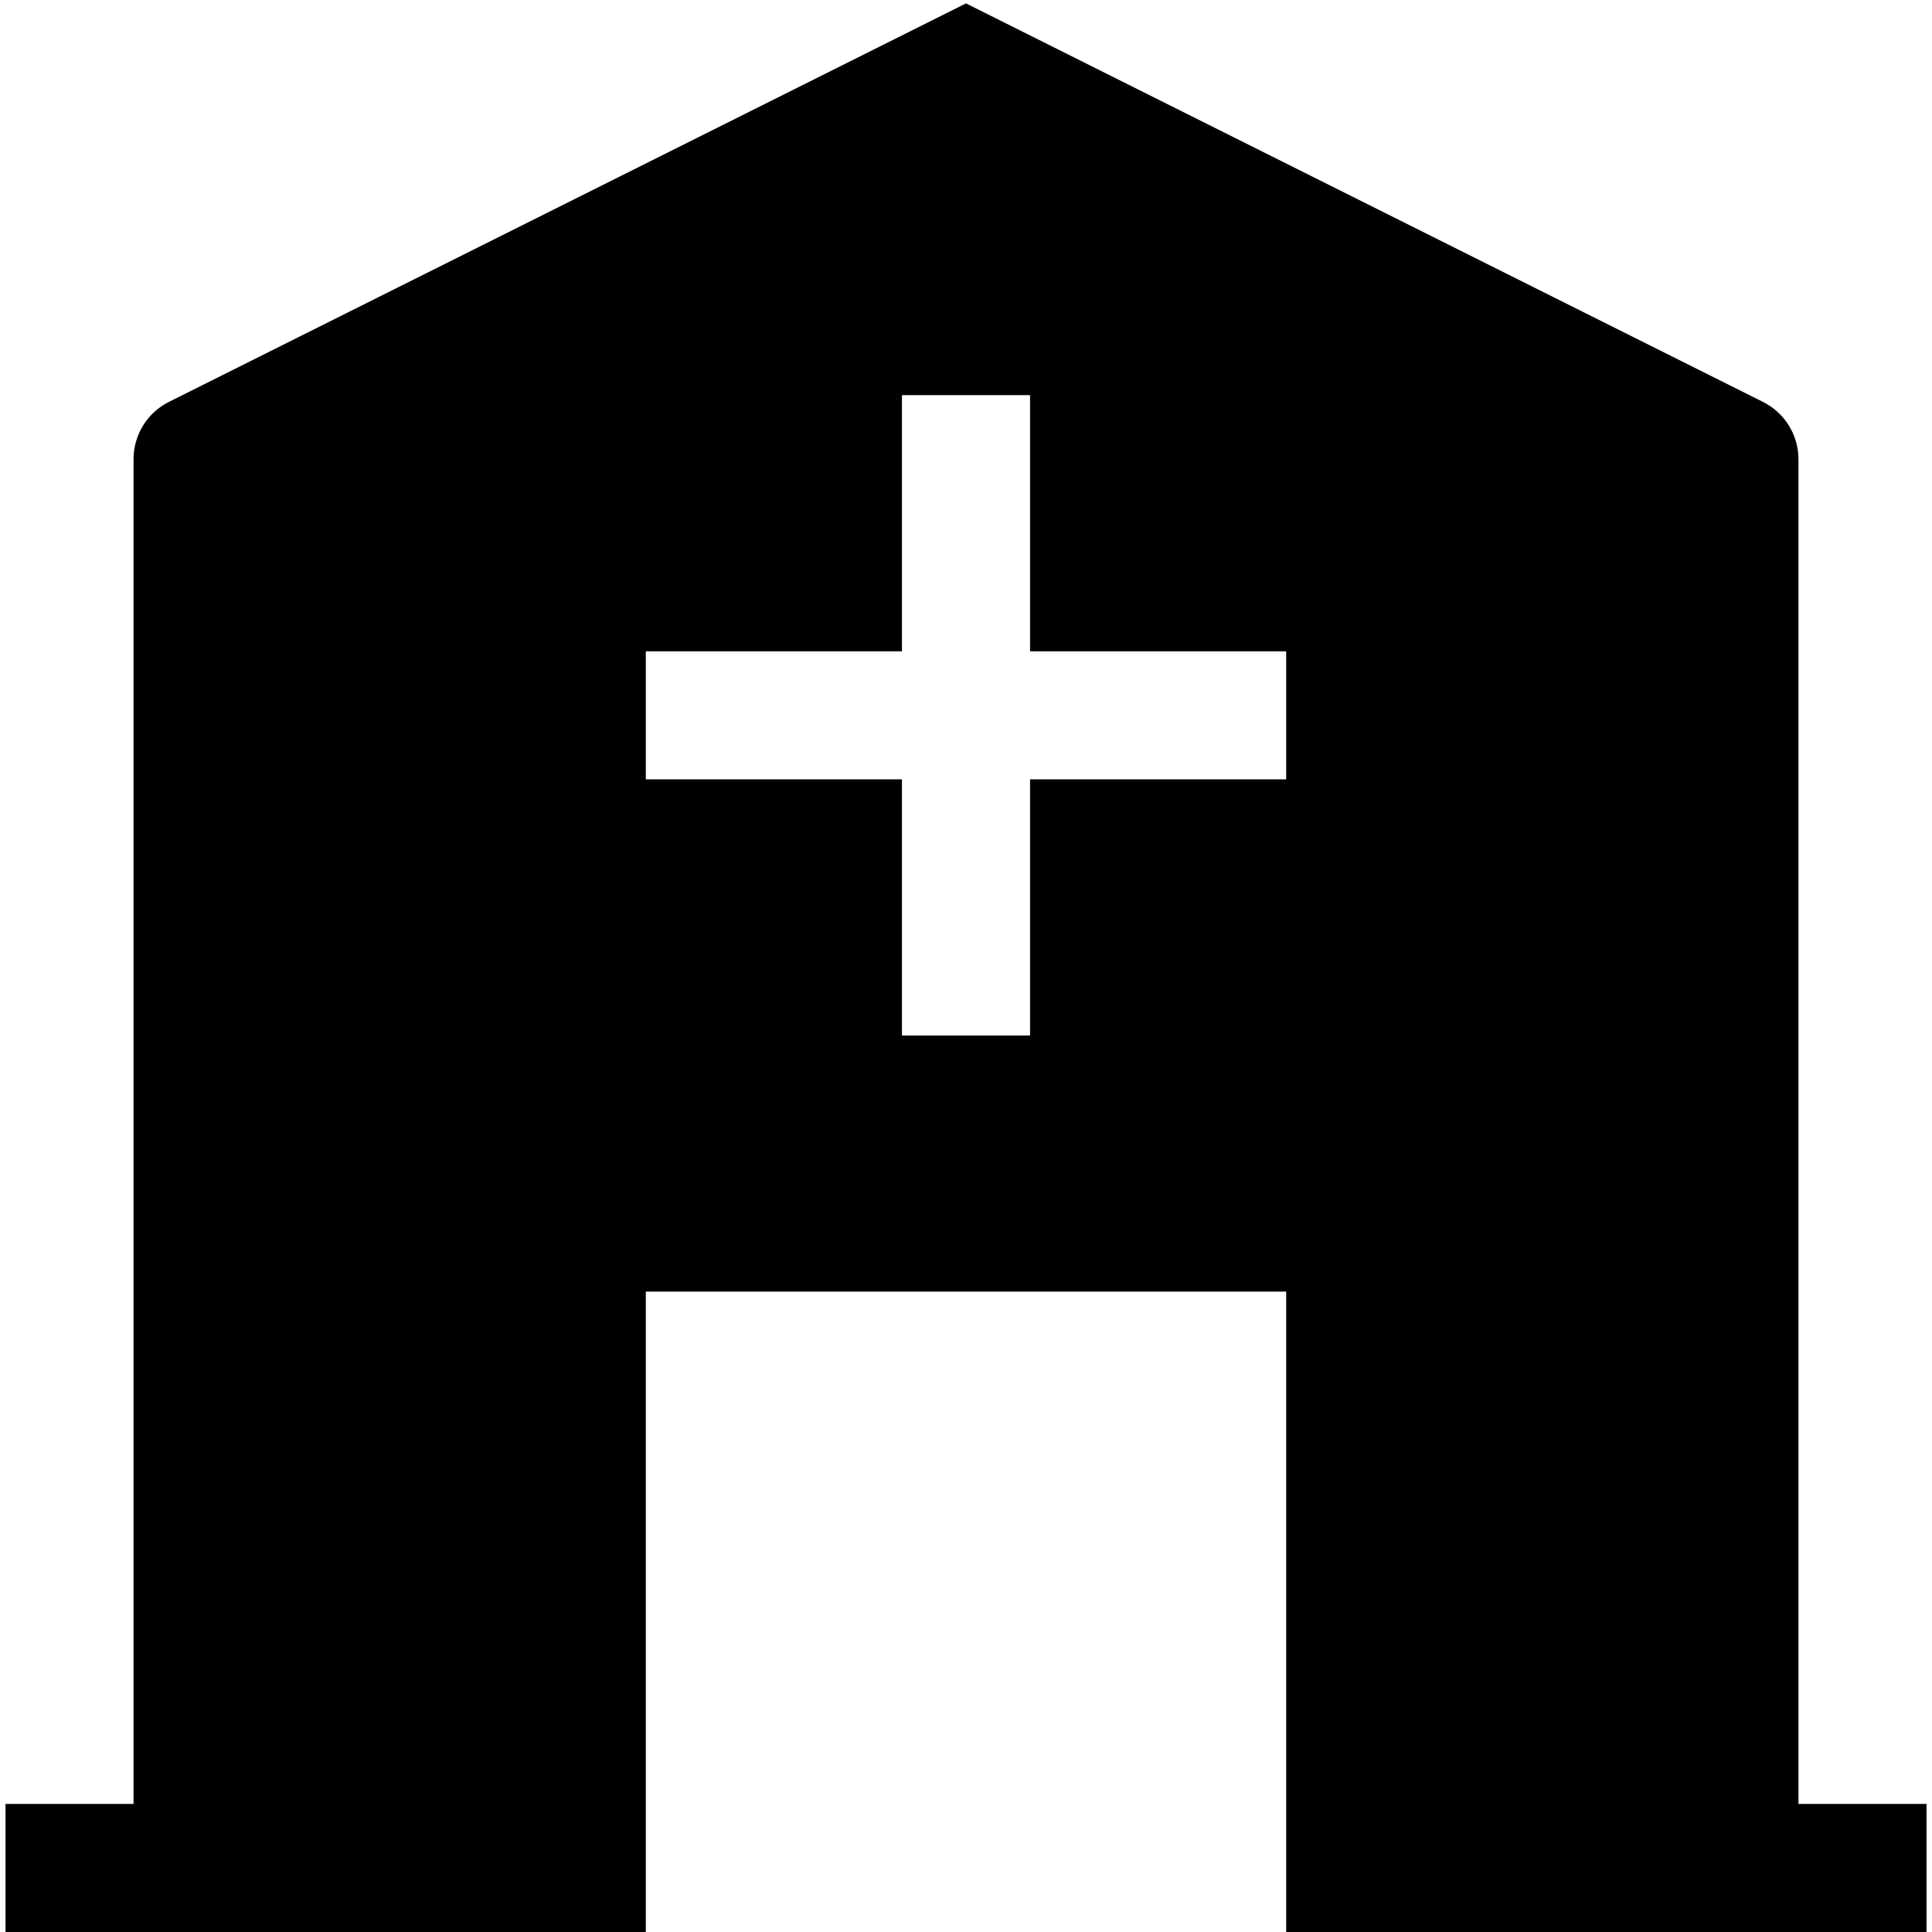 <svg width="33" height="33" viewBox="0 0 33 33" fill="none" xmlns="http://www.w3.org/2000/svg">
<path fill-rule="evenodd" clip-rule="evenodd" d="M16.5 0.058L30.093 6.855C30.28 6.944 30.439 7.084 30.549 7.259C30.66 7.434 30.719 7.637 30.719 7.844V30.812H32.906V33H21.969V22.062H11.031V33H0.094V30.812H2.281V7.844C2.281 7.637 2.339 7.434 2.45 7.259C2.56 7.084 2.718 6.944 2.905 6.855L16.5 0.058ZM15.406 11.127V6.75H17.594V11.125H21.969V13.312H17.594V17.687H15.406V13.312H11.031V11.125H15.406V11.127Z" fill="black"/>
</svg>
